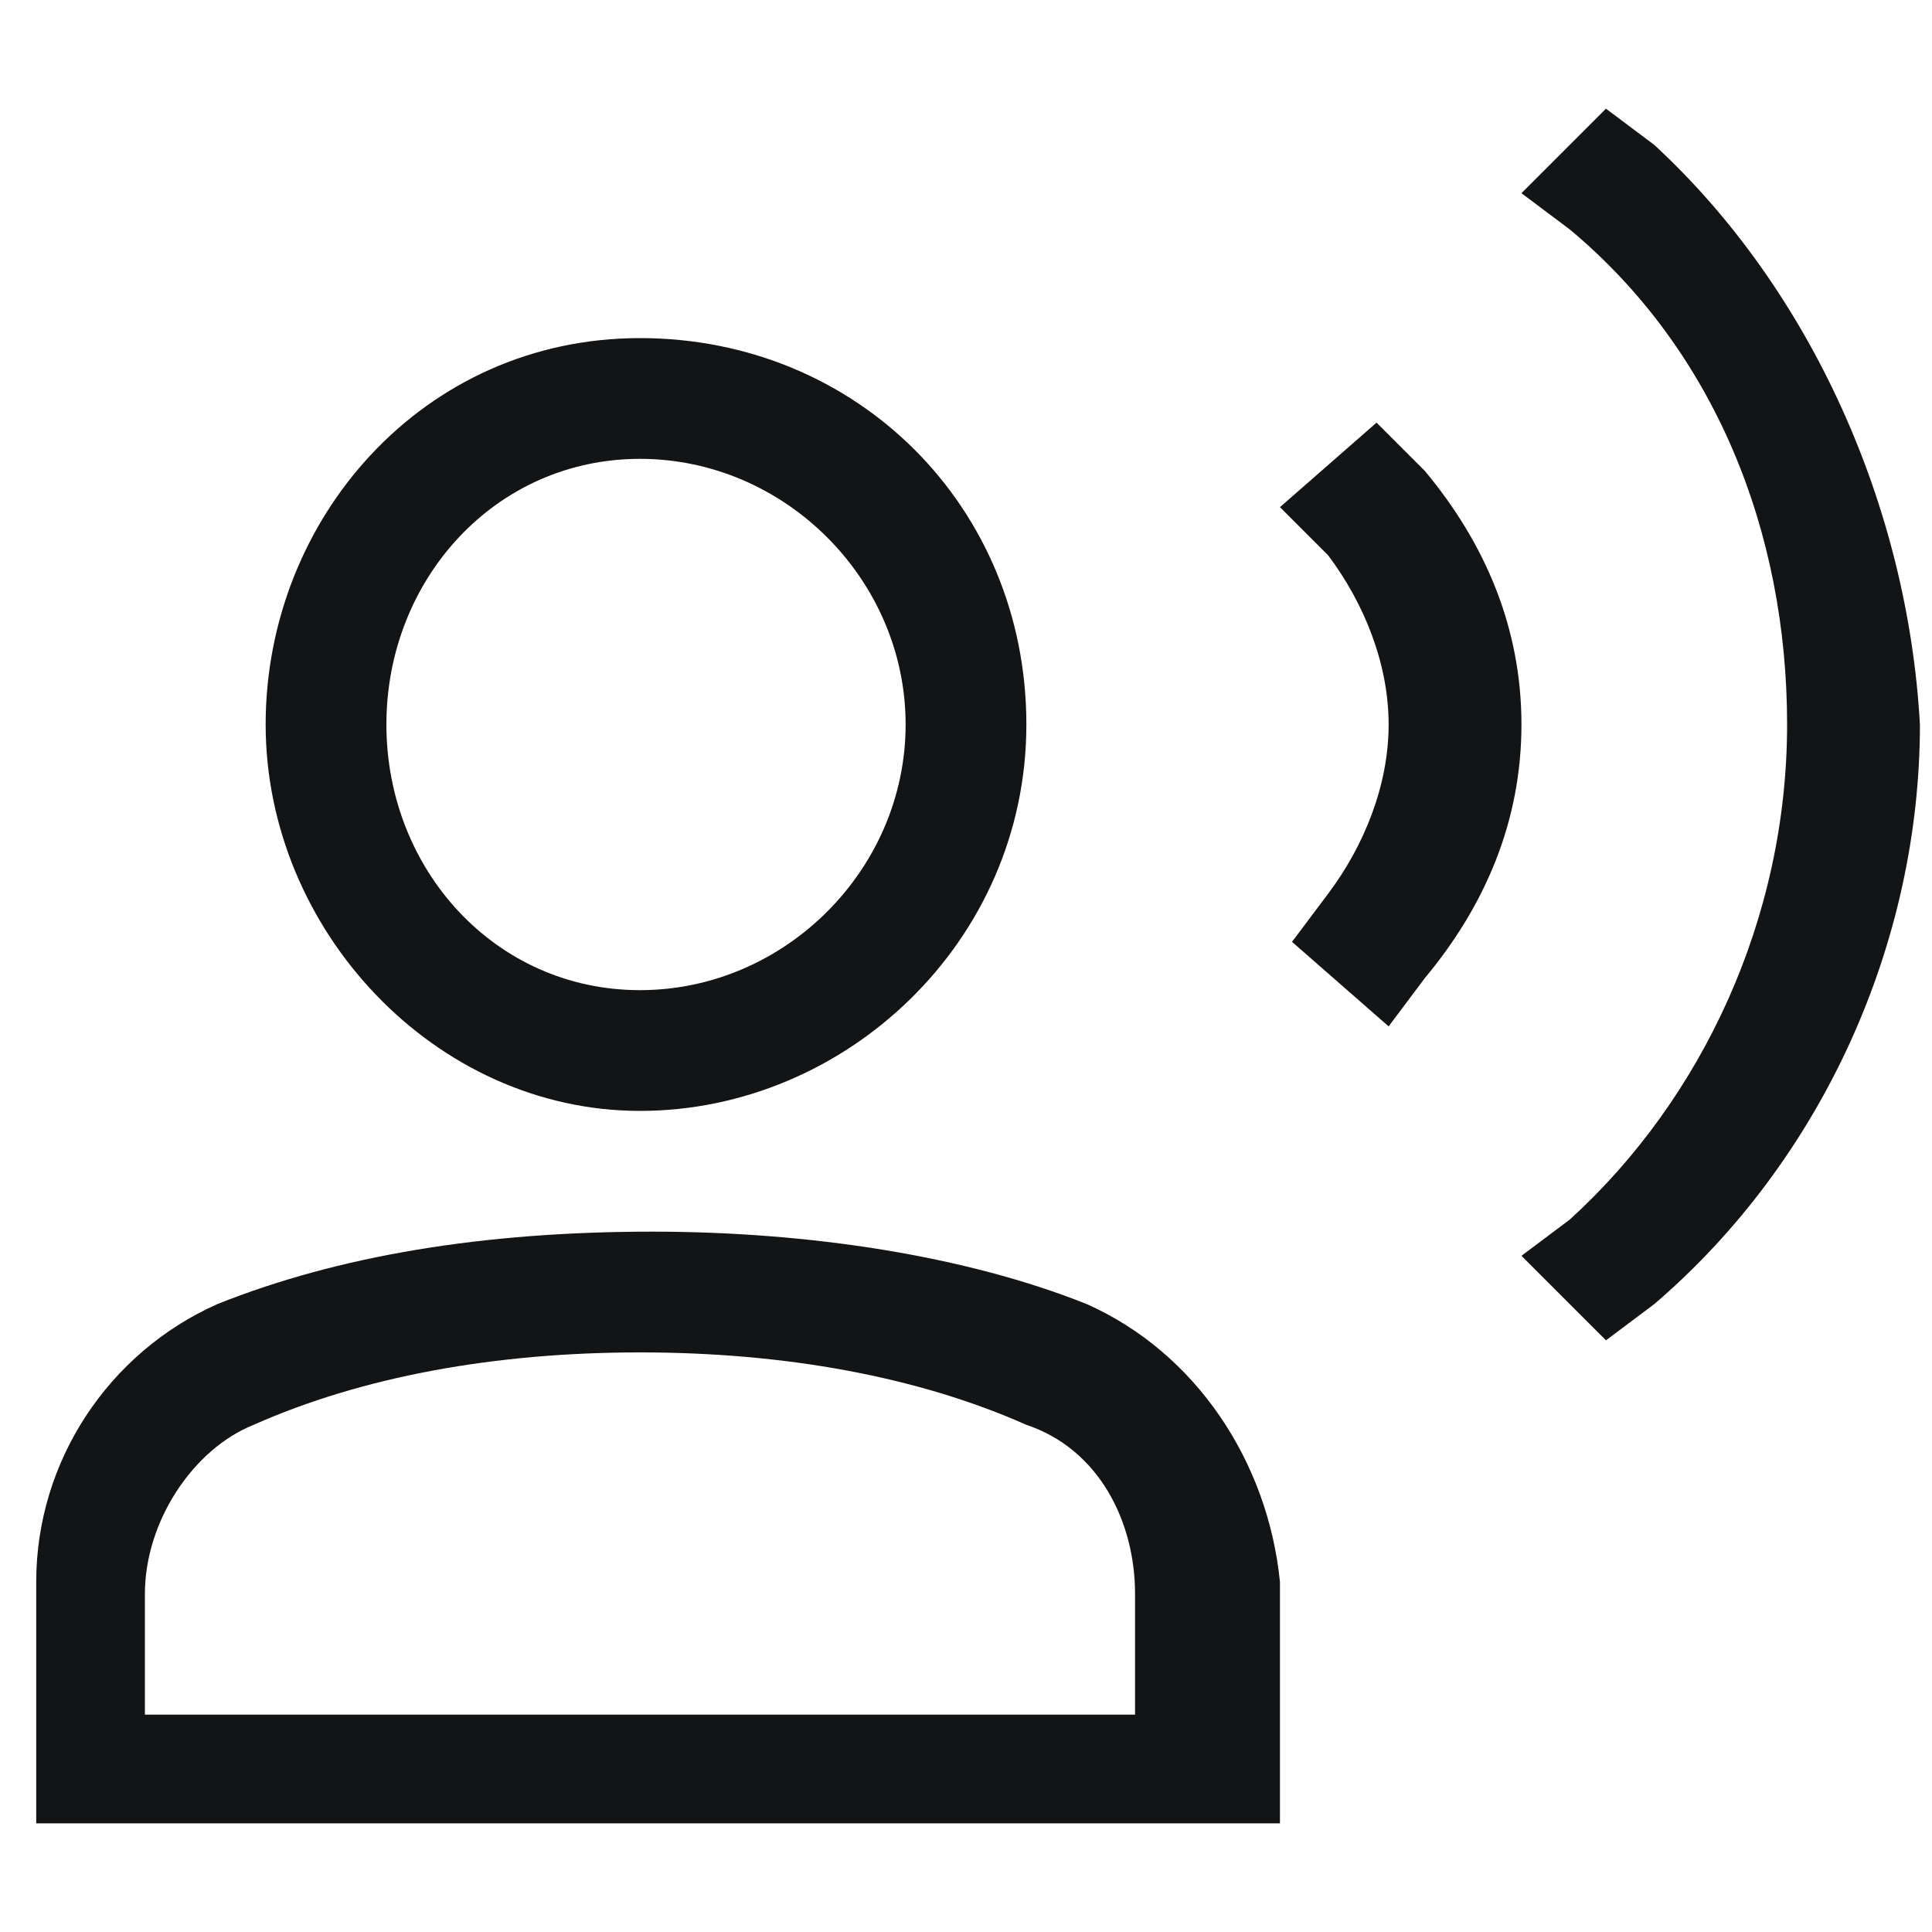 <?xml version="1.0" encoding="utf-8"?>
<!-- Generator: Adobe Illustrator 21.1.0, SVG Export Plug-In . SVG Version: 6.00 Build 0)  -->
<svg version="1.1" id="Layer_1" xmlns="http://www.w3.org/2000/svg" xmlns:xlink="http://www.w3.org/1999/xlink" x="0px" y="0px"
	 viewBox="0 0 16 16" style="enable-background:new 0 0 16 16;" xml:space="preserve">
<style type="text/css">
	.st0{fill:#131415;}
</style>
<g>
	<path class="st0" d="M9,10.8c-1-0.4-2.3-0.6-3.6-0.6c-1.4,0-2.6,0.2-3.6,0.6c-0.9,0.4-1.5,1.3-1.5,2.3v2h10.3v-2
		C10.5,12.1,9.9,11.2,9,10.8z M9.5,14.2H1.2v-1c0-0.6,0.4-1.2,0.9-1.4c0.9-0.4,2-0.6,3.2-0.6c1.2,0,2.3,0.2,3.2,0.6
		c0.6,0.2,0.9,0.8,0.9,1.4V14.2z"/>
	<path class="st0" d="M5.3,9.2c1.7,0,3.2-1.4,3.2-3.2S7.1,2.8,5.3,2.8S2.2,4.3,2.2,6S3.6,9.2,5.3,9.2z M5.3,3.8c1.2,0,2.2,1,2.2,2.2
		s-1,2.2-2.2,2.2S3.2,7.2,3.2,6S4.1,3.8,5.3,3.8z"/>
	<path class="st0" d="M11.4,3.5l-0.8,0.7L11,4.6C11.3,5,11.5,5.5,11.5,6c0,0.5-0.2,1-0.5,1.4l-0.3,0.4l0.8,0.7l0.3-0.4
		c0.5-0.6,0.8-1.3,0.8-2.1c0-0.8-0.3-1.5-0.8-2.1L11.4,3.5z"/>
	<path class="st0" d="M13.7,1.2l-0.4-0.3l-0.7,0.7L13,1.9c1.2,1,1.8,2.5,1.8,4.1c0,1.6-0.7,3.1-1.8,4.1l-0.4,0.3l0.7,0.7l0.4-0.3
		c1.4-1.2,2.2-3,2.2-4.8C15.8,4.2,15,2.4,13.7,1.2z"/>
</g>
</svg>
